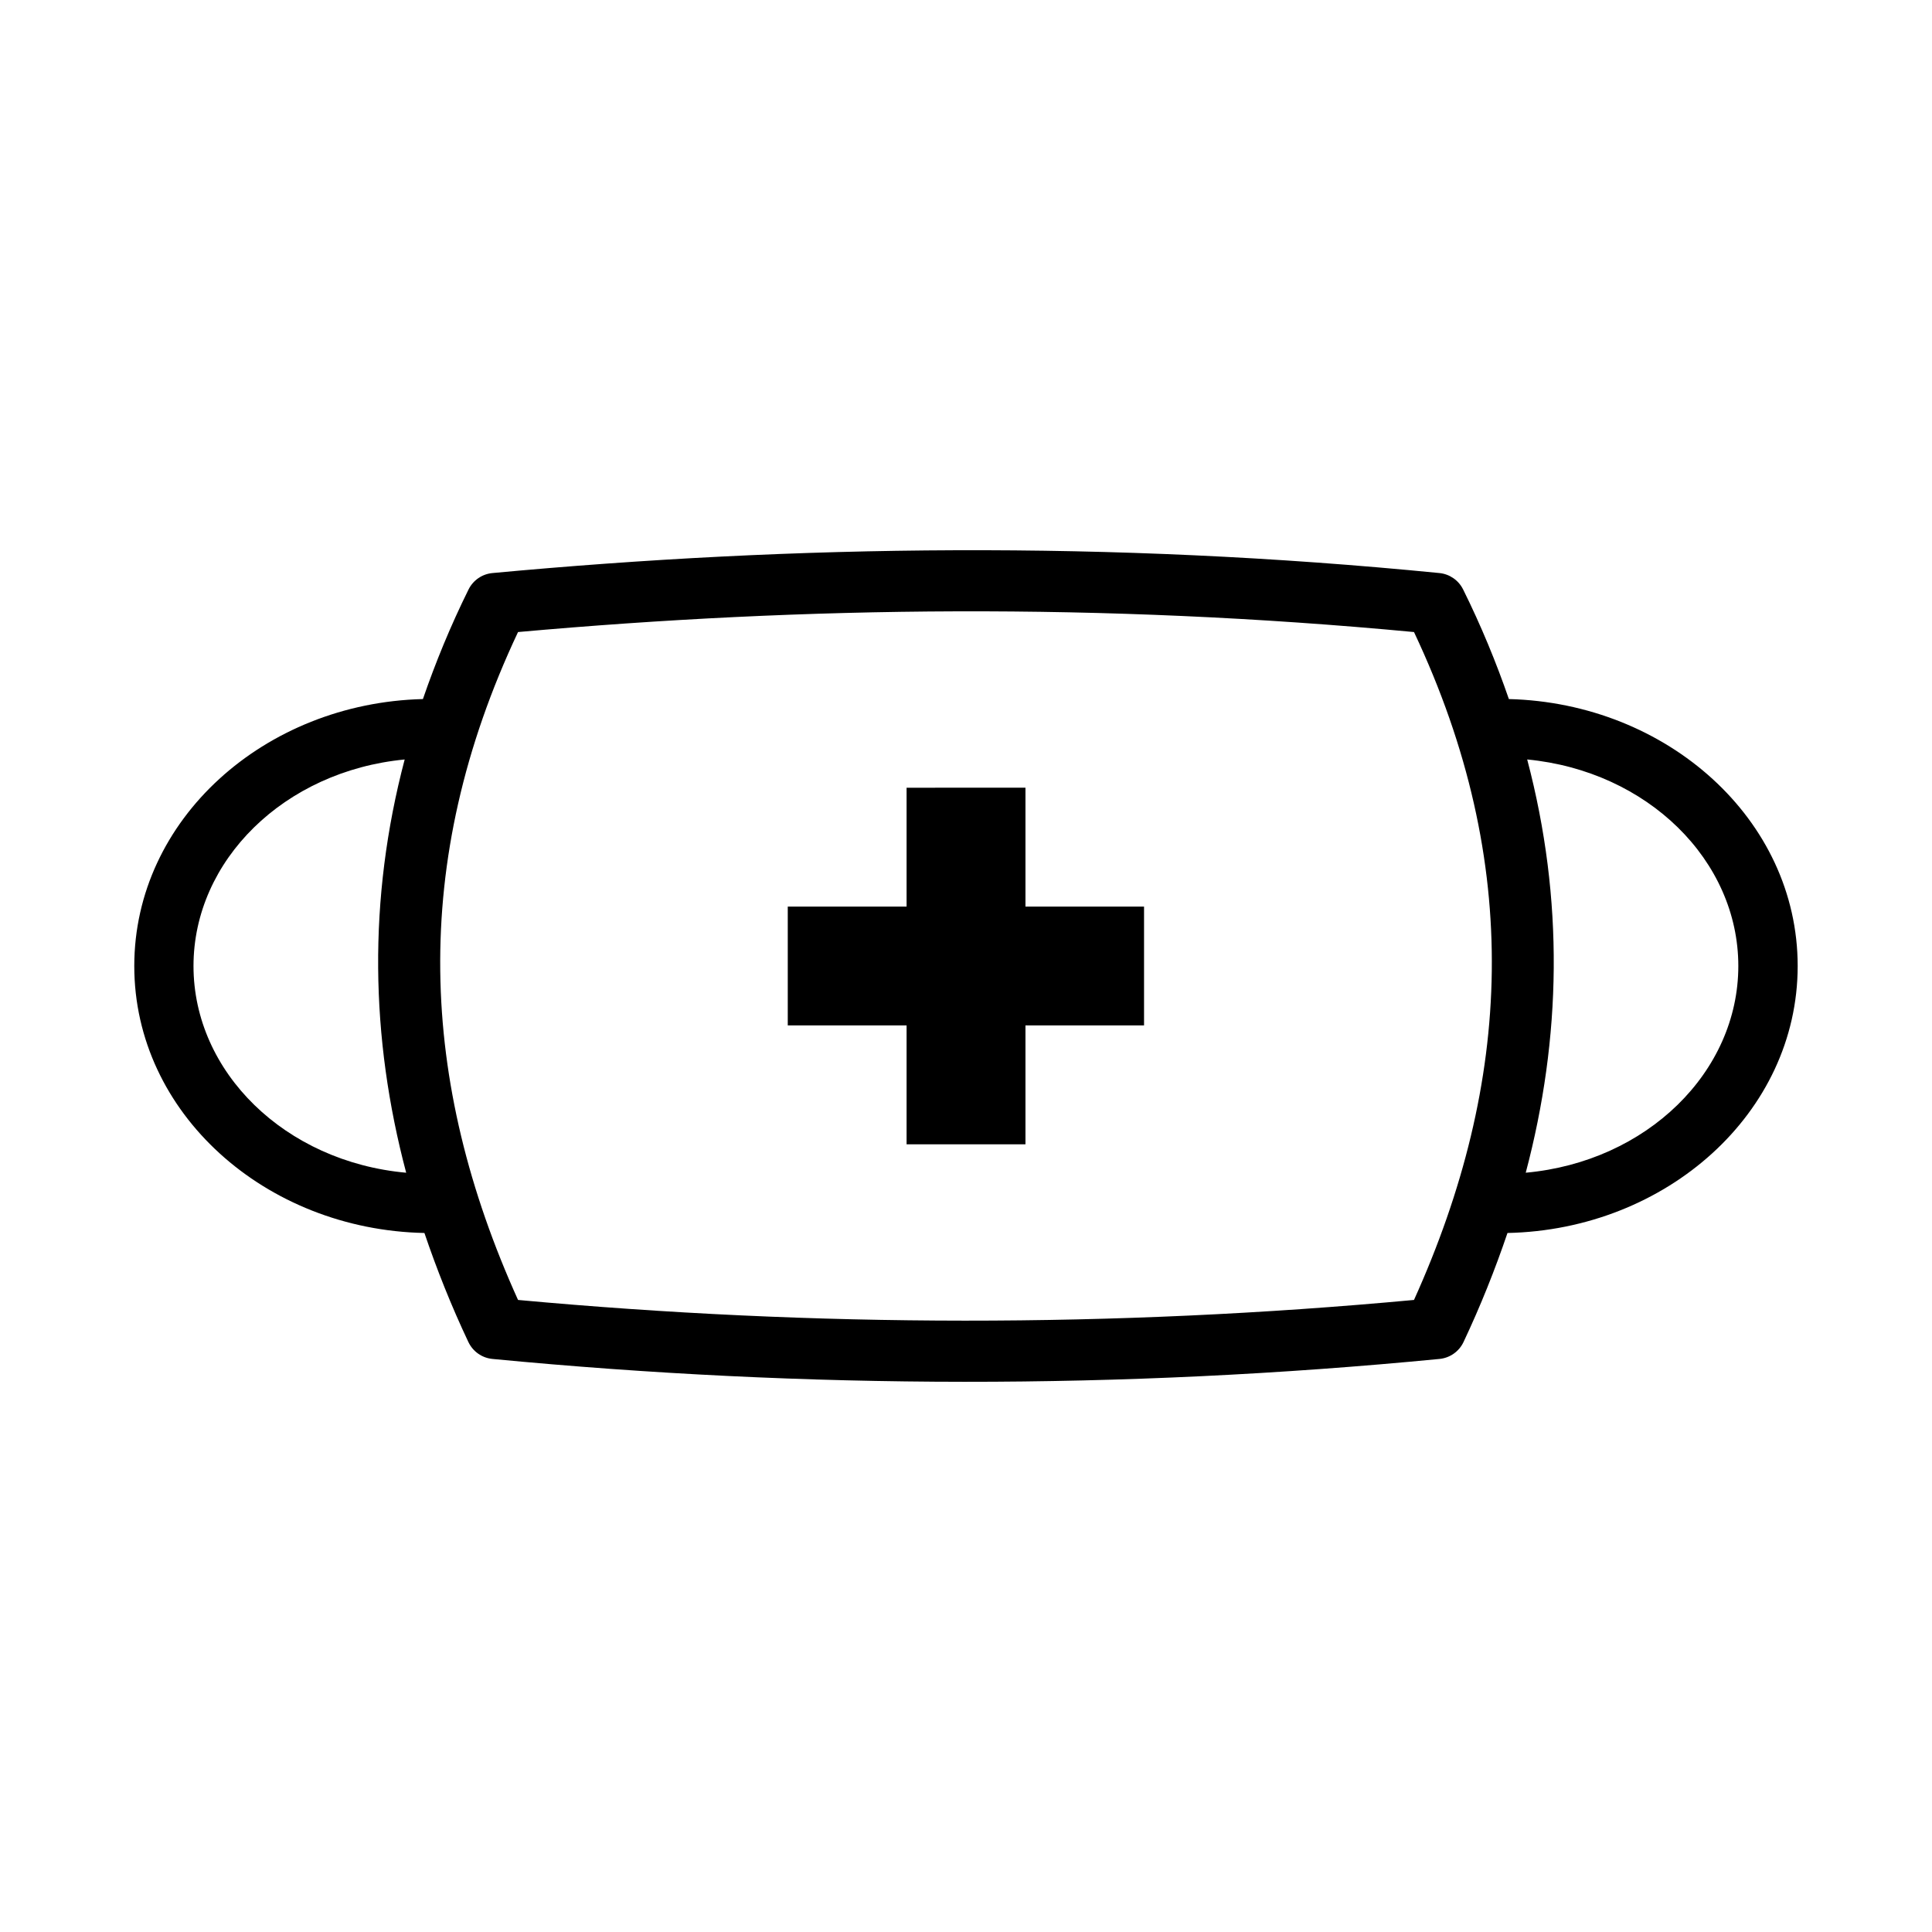 <?xml version="1.0" encoding="UTF-8"?>
<!-- Uploaded to: SVG Repo, www.svgrepo.com, Generator: SVG Repo Mixer Tools -->
<svg fill="#000000" width="800px" height="800px" version="1.1" viewBox="144 144 512 512" xmlns="http://www.w3.org/2000/svg">
 <path d="m397.21 289.82c-41.754 0.148-82.582 2.309-122.68 6.043-2.715 0.242-5.109 1.871-6.336 4.305-4.816 9.723-8.785 19.422-12.117 29.09-41.93 1.047-76.492 31.852-76.492 70.742 0 39.012 34.781 69.895 76.891 70.754 3.293 9.703 7.133 19.344 11.652 28.906h0.004c1.191 2.519 3.625 4.219 6.398 4.477 83.07 7.977 166.68 8.172 250.92 0h-0.004c2.773-0.258 5.207-1.957 6.398-4.477 4.512-9.559 8.363-19.203 11.652-28.906 42.086-0.879 76.906-31.758 76.906-70.754 0-38.883-34.617-69.684-76.535-70.742-3.336-9.664-7.324-19.363-12.145-29.09h-0.004c-1.211-2.414-3.578-4.043-6.273-4.305-43.809-4.332-86.488-6.191-128.24-6.043zm0.324 16.191c39.516-0.117 79.859 1.59 121.19 5.488 28.945 61.34 26.027 119.38 0 177-79.664 7.398-158.8 7.234-237.44 0-26.102-57.707-28.867-115.77 0-177 38.047-3.41 76.734-5.367 116.25-5.488zm-146.29 39.254c-9.785 37.129-9.086 73.742 0.398 109.52-32.117-2.902-56.363-26.691-56.363-54.781 0-27.973 24.047-51.668 55.965-54.734zm297.48 0c31.906 3.074 55.949 26.766 55.949 54.734 0 28.082-24.234 51.863-56.336 54.781 9.465-35.738 10.191-72.348 0.383-109.52zm-164.47 7.488v31.504h-31.488v31.488h31.488v31.504h31.504v-31.508h31.426v-31.488h-31.426v-31.504z"/>
</svg>
